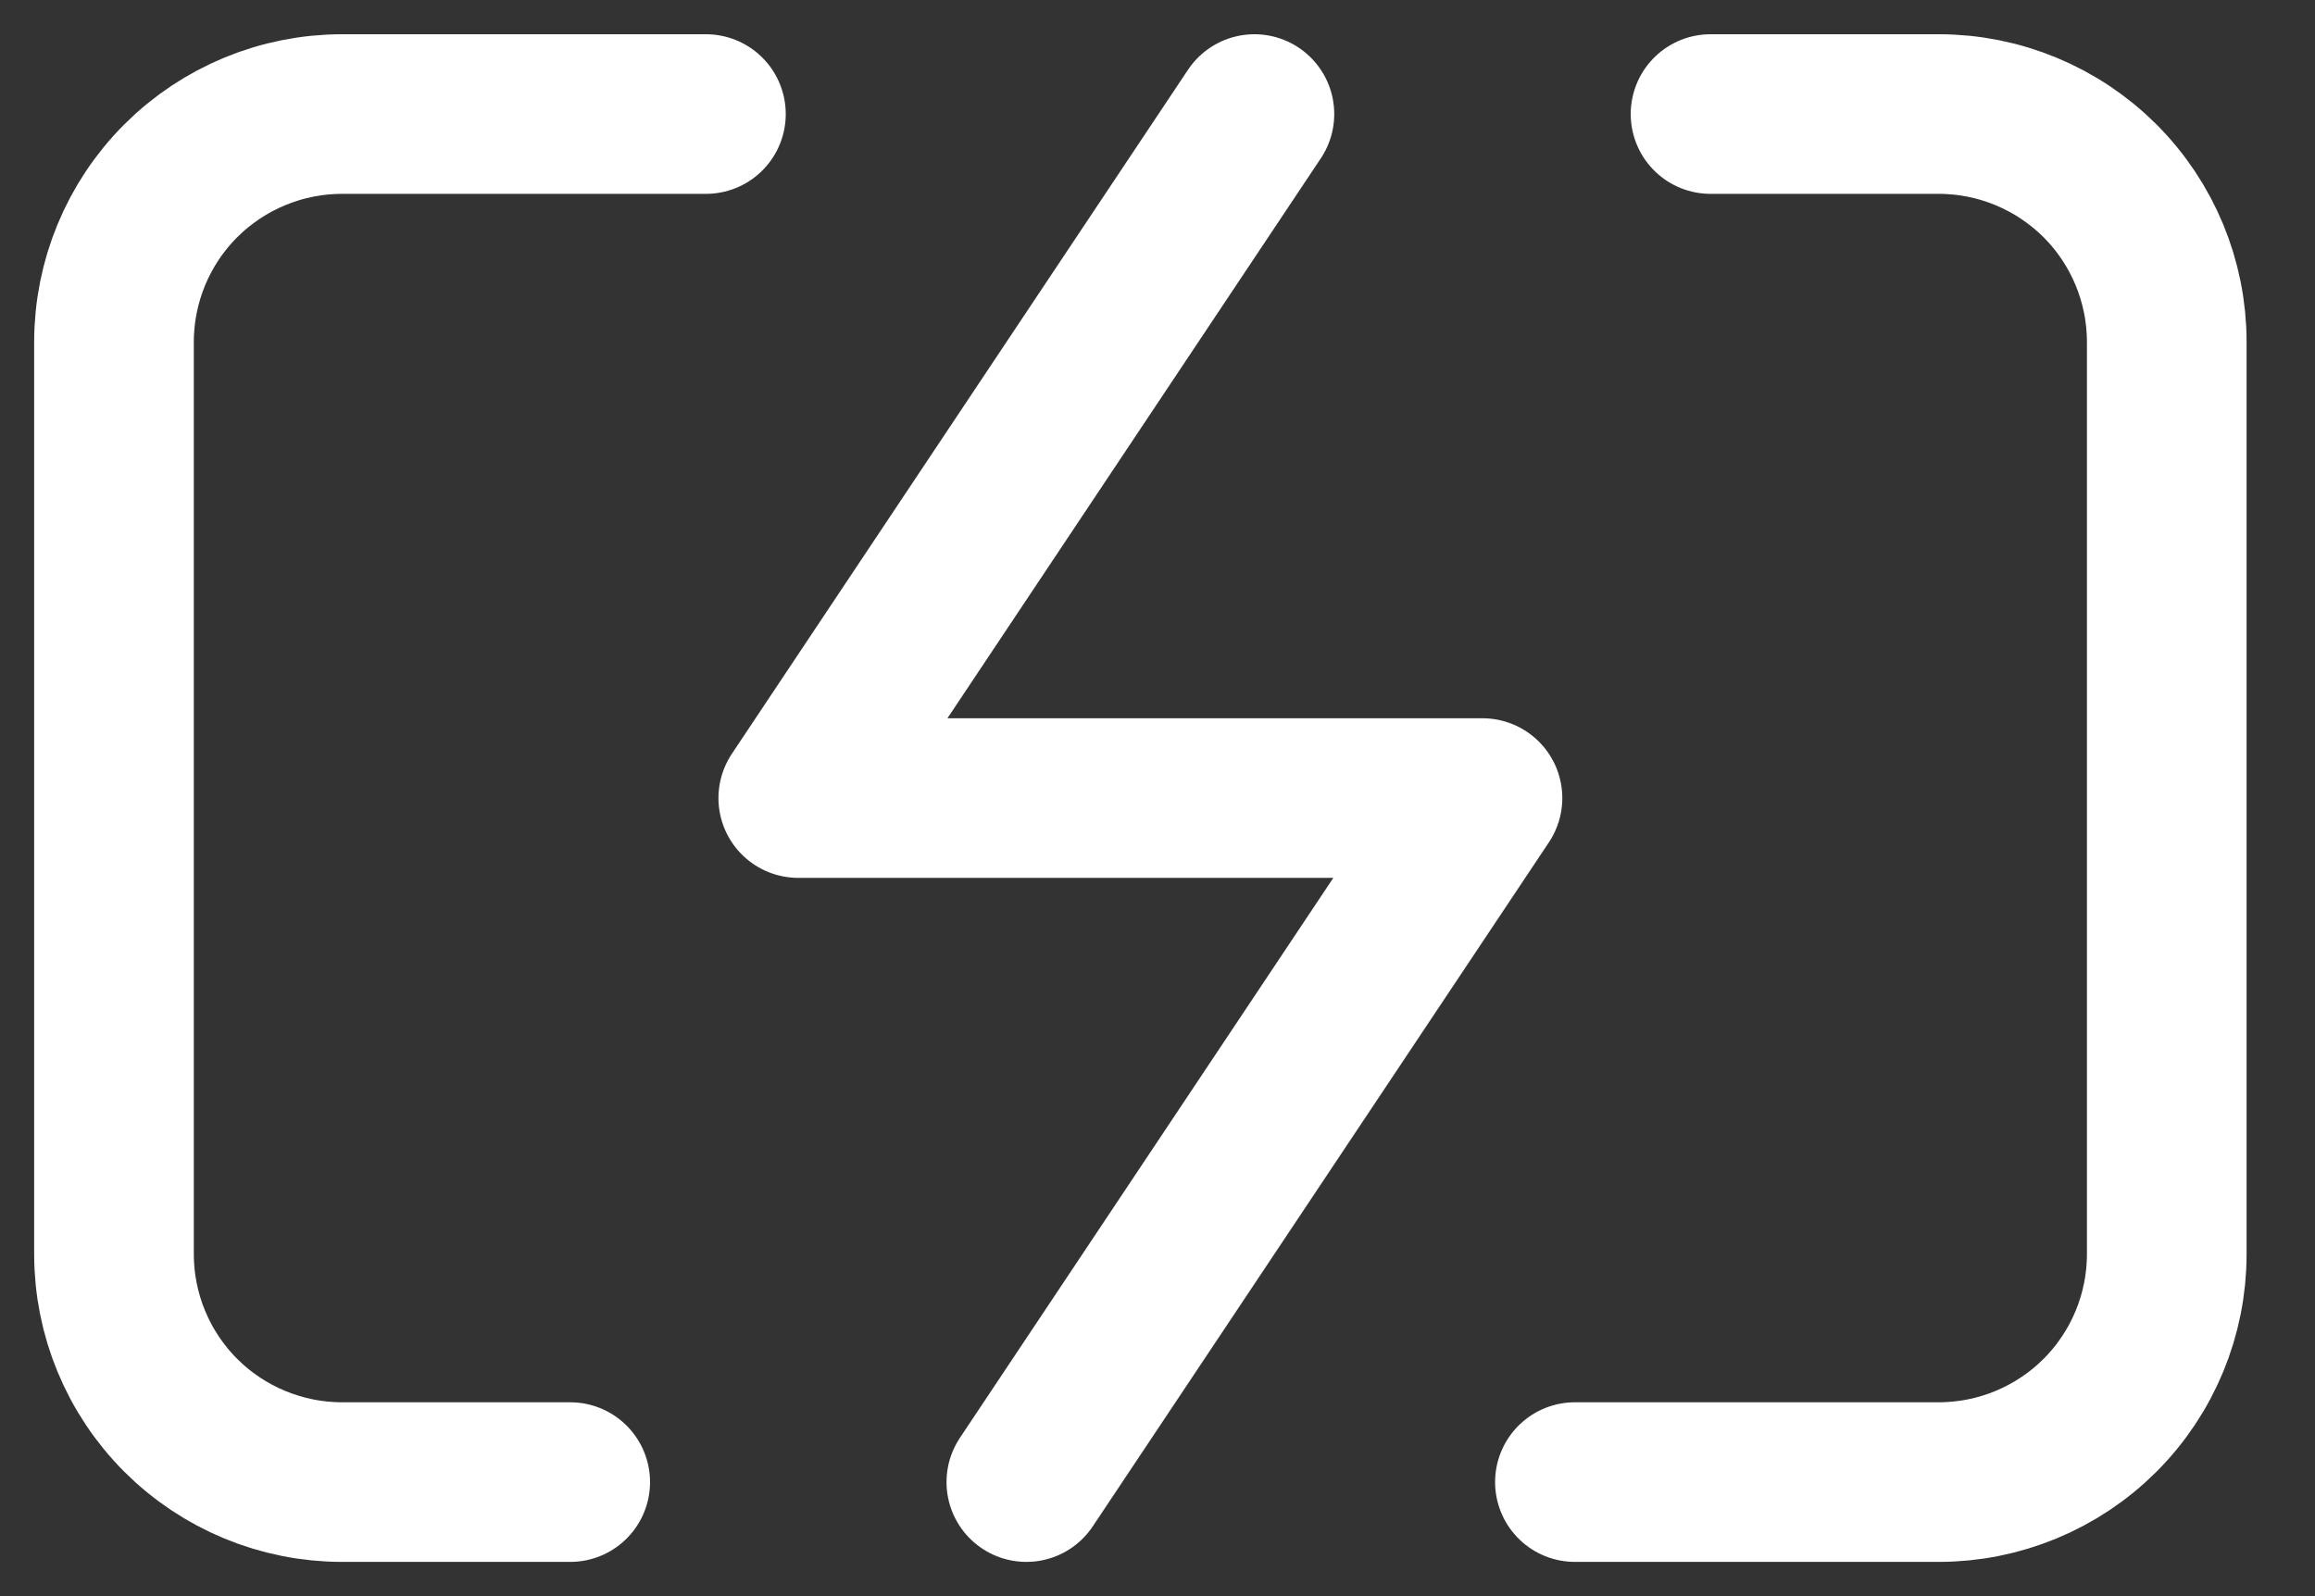 <svg width="29" height="20" viewBox="0 0 29 20" fill="none" xmlns="http://www.w3.org/2000/svg">
<rect x="0" y="0" width="29" height="20" fill="#333333" stroke="none"/>
<g clip-path="url(#clip0_1_19)">
<path d="M7.143 18.571H4.286C3.528 18.571 2.801 18.27 2.265 17.735C1.729 17.199 1.428 16.472 1.428 15.714V4.286C1.428 3.528 1.729 2.801 2.265 2.265C2.801 1.73 3.528 1.429 4.286 1.429H8.843M21.428 1.429H24.286C25.043 1.429 25.77 1.73 26.306 2.265C26.842 2.801 27.143 3.528 27.143 4.286V15.714C27.143 16.472 26.842 17.199 26.306 17.735C25.77 18.27 25.043 18.571 24.286 18.571H19.729" stroke="white" stroke-width="2" stroke-linecap="round" stroke-linejoin="round"/>
<path d="M15.714 1.429L10 10H18.571L12.857 18.571" stroke="white" stroke-width="2" stroke-linecap="round" stroke-linejoin="round"/>
</g>
<defs>
<clipPath id="clip0_1_19">
<rect width="28.571" height="20" fill="white"/>
</clipPath>
</defs>
</svg>
